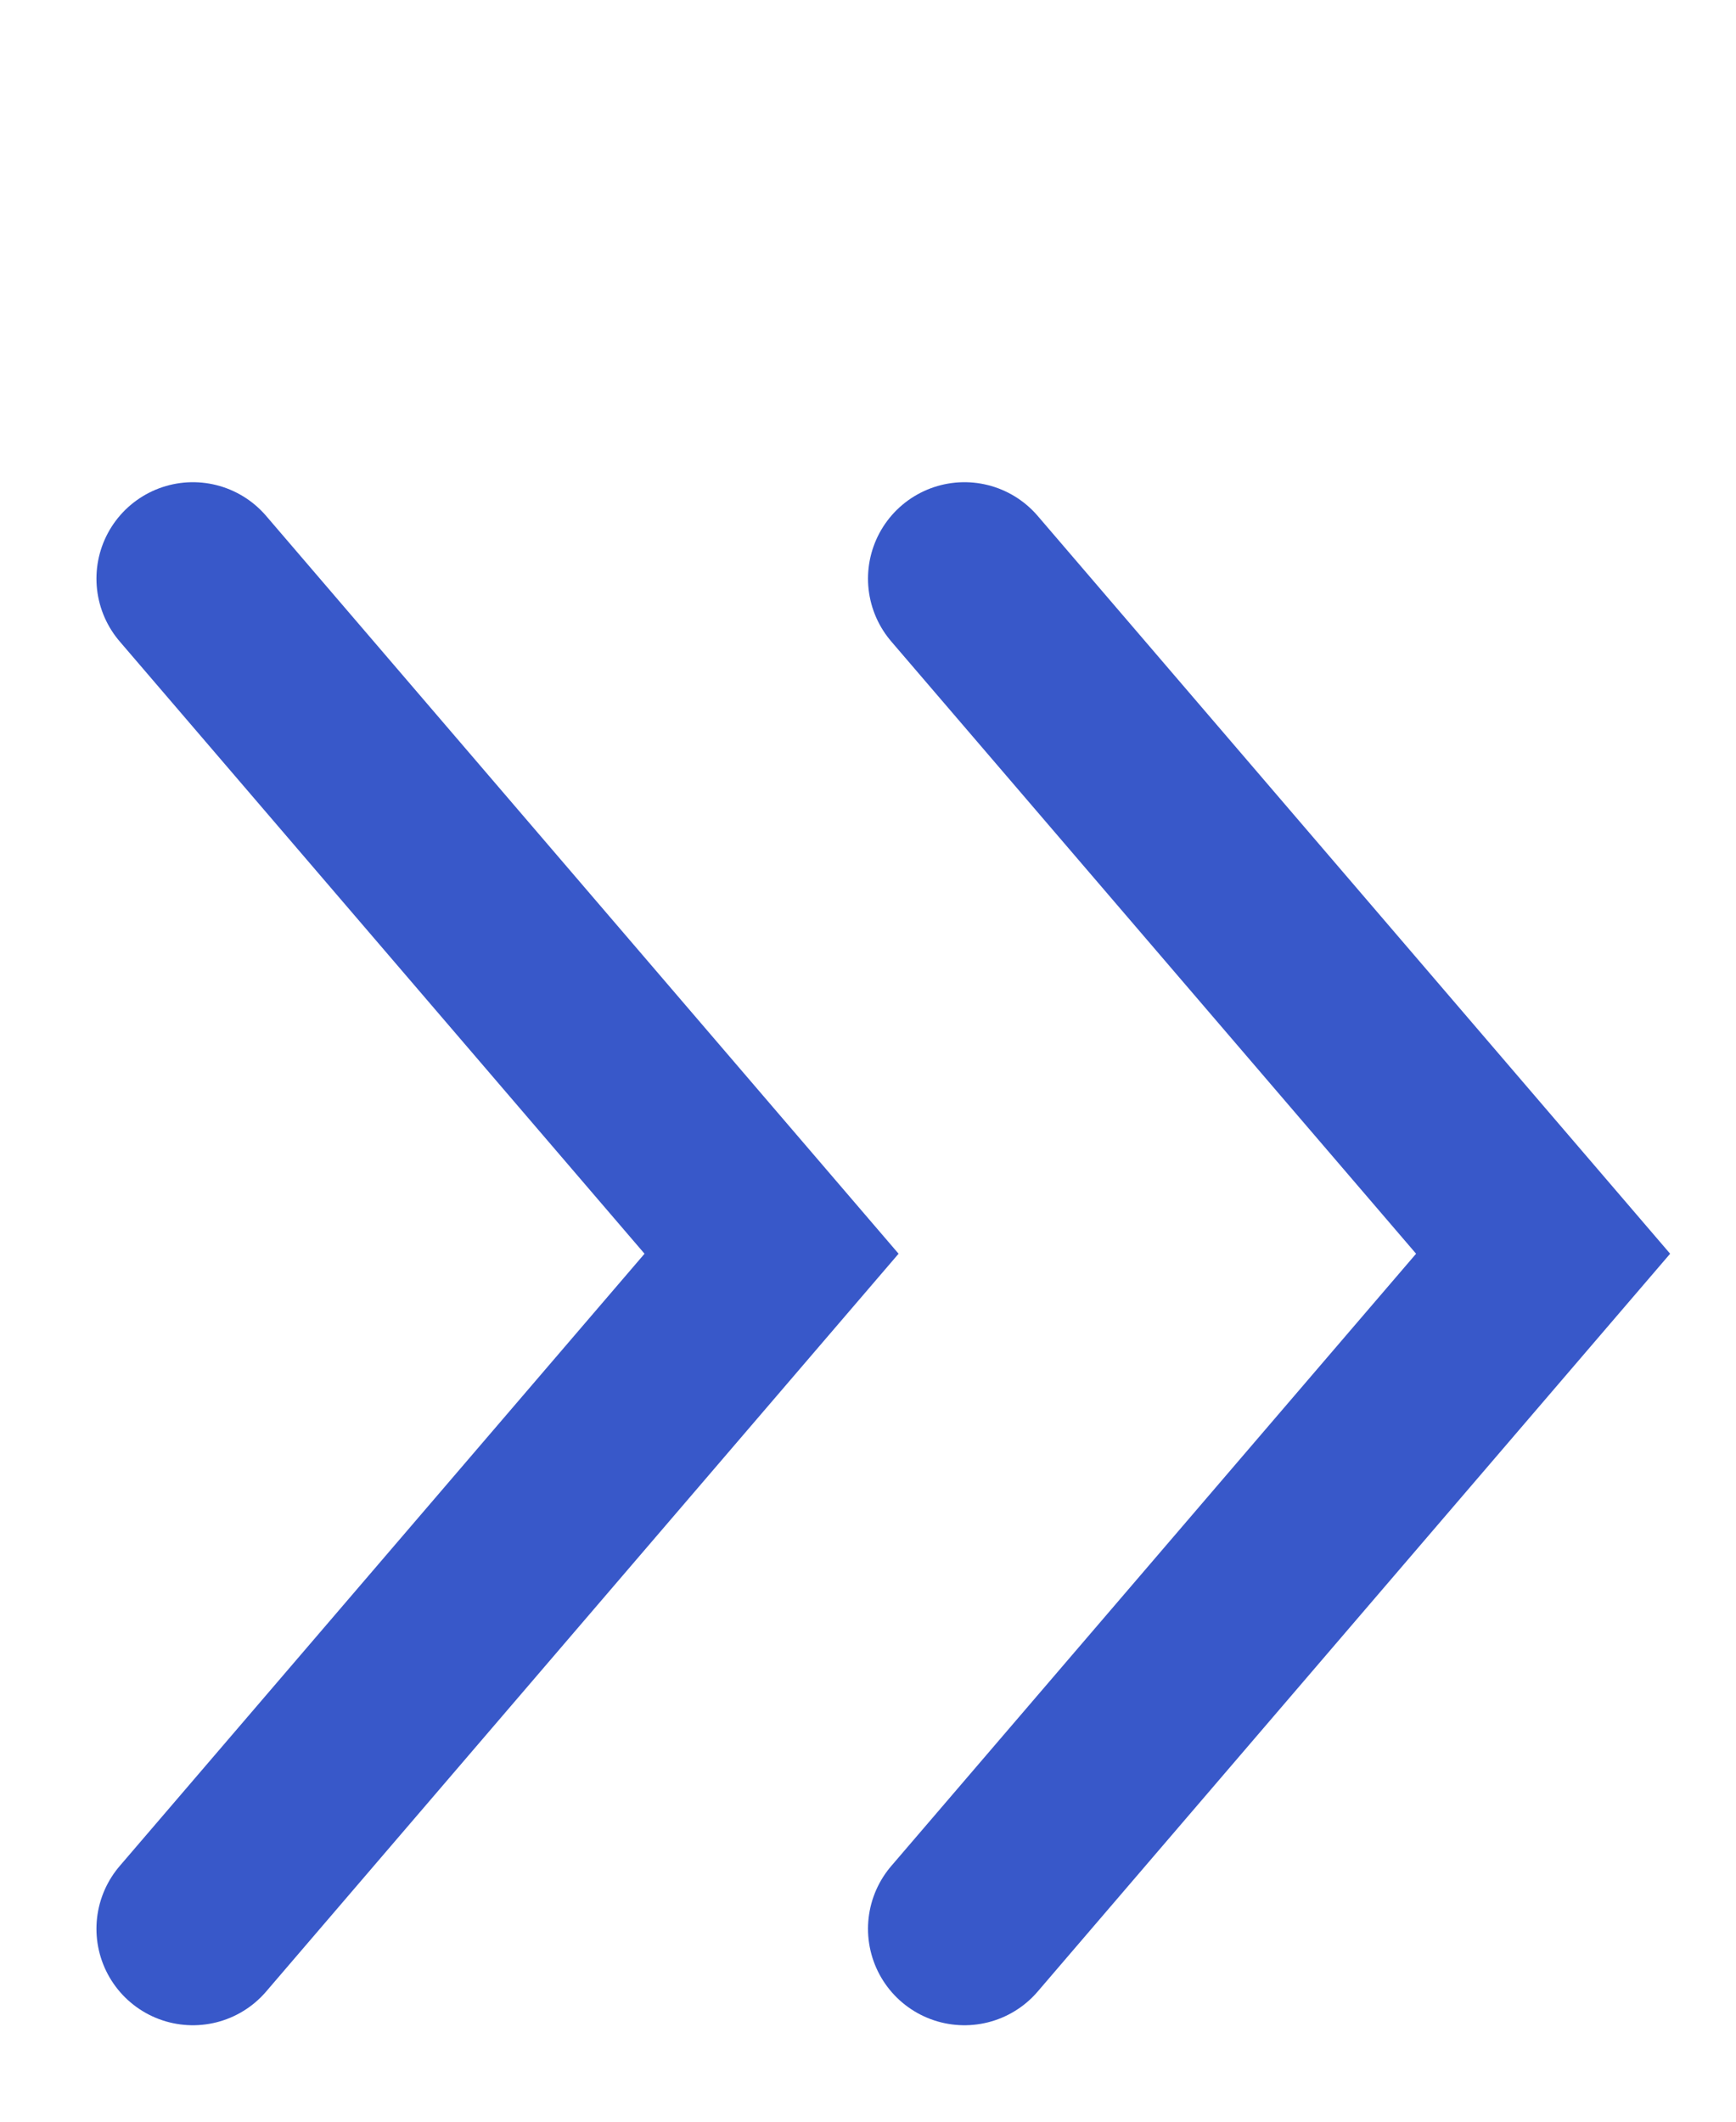 <?xml version="1.0" encoding="UTF-8"?> <svg xmlns="http://www.w3.org/2000/svg" width="9" height="11" viewBox="0 0 9 11" fill="none"><path d="M1 3L4 6.5L1 10" stroke="#3858C9" stroke-linecap="round"></path><path d="M5 3L8 6.5L5 10" stroke="#3858C9" stroke-linecap="round"></path></svg> 